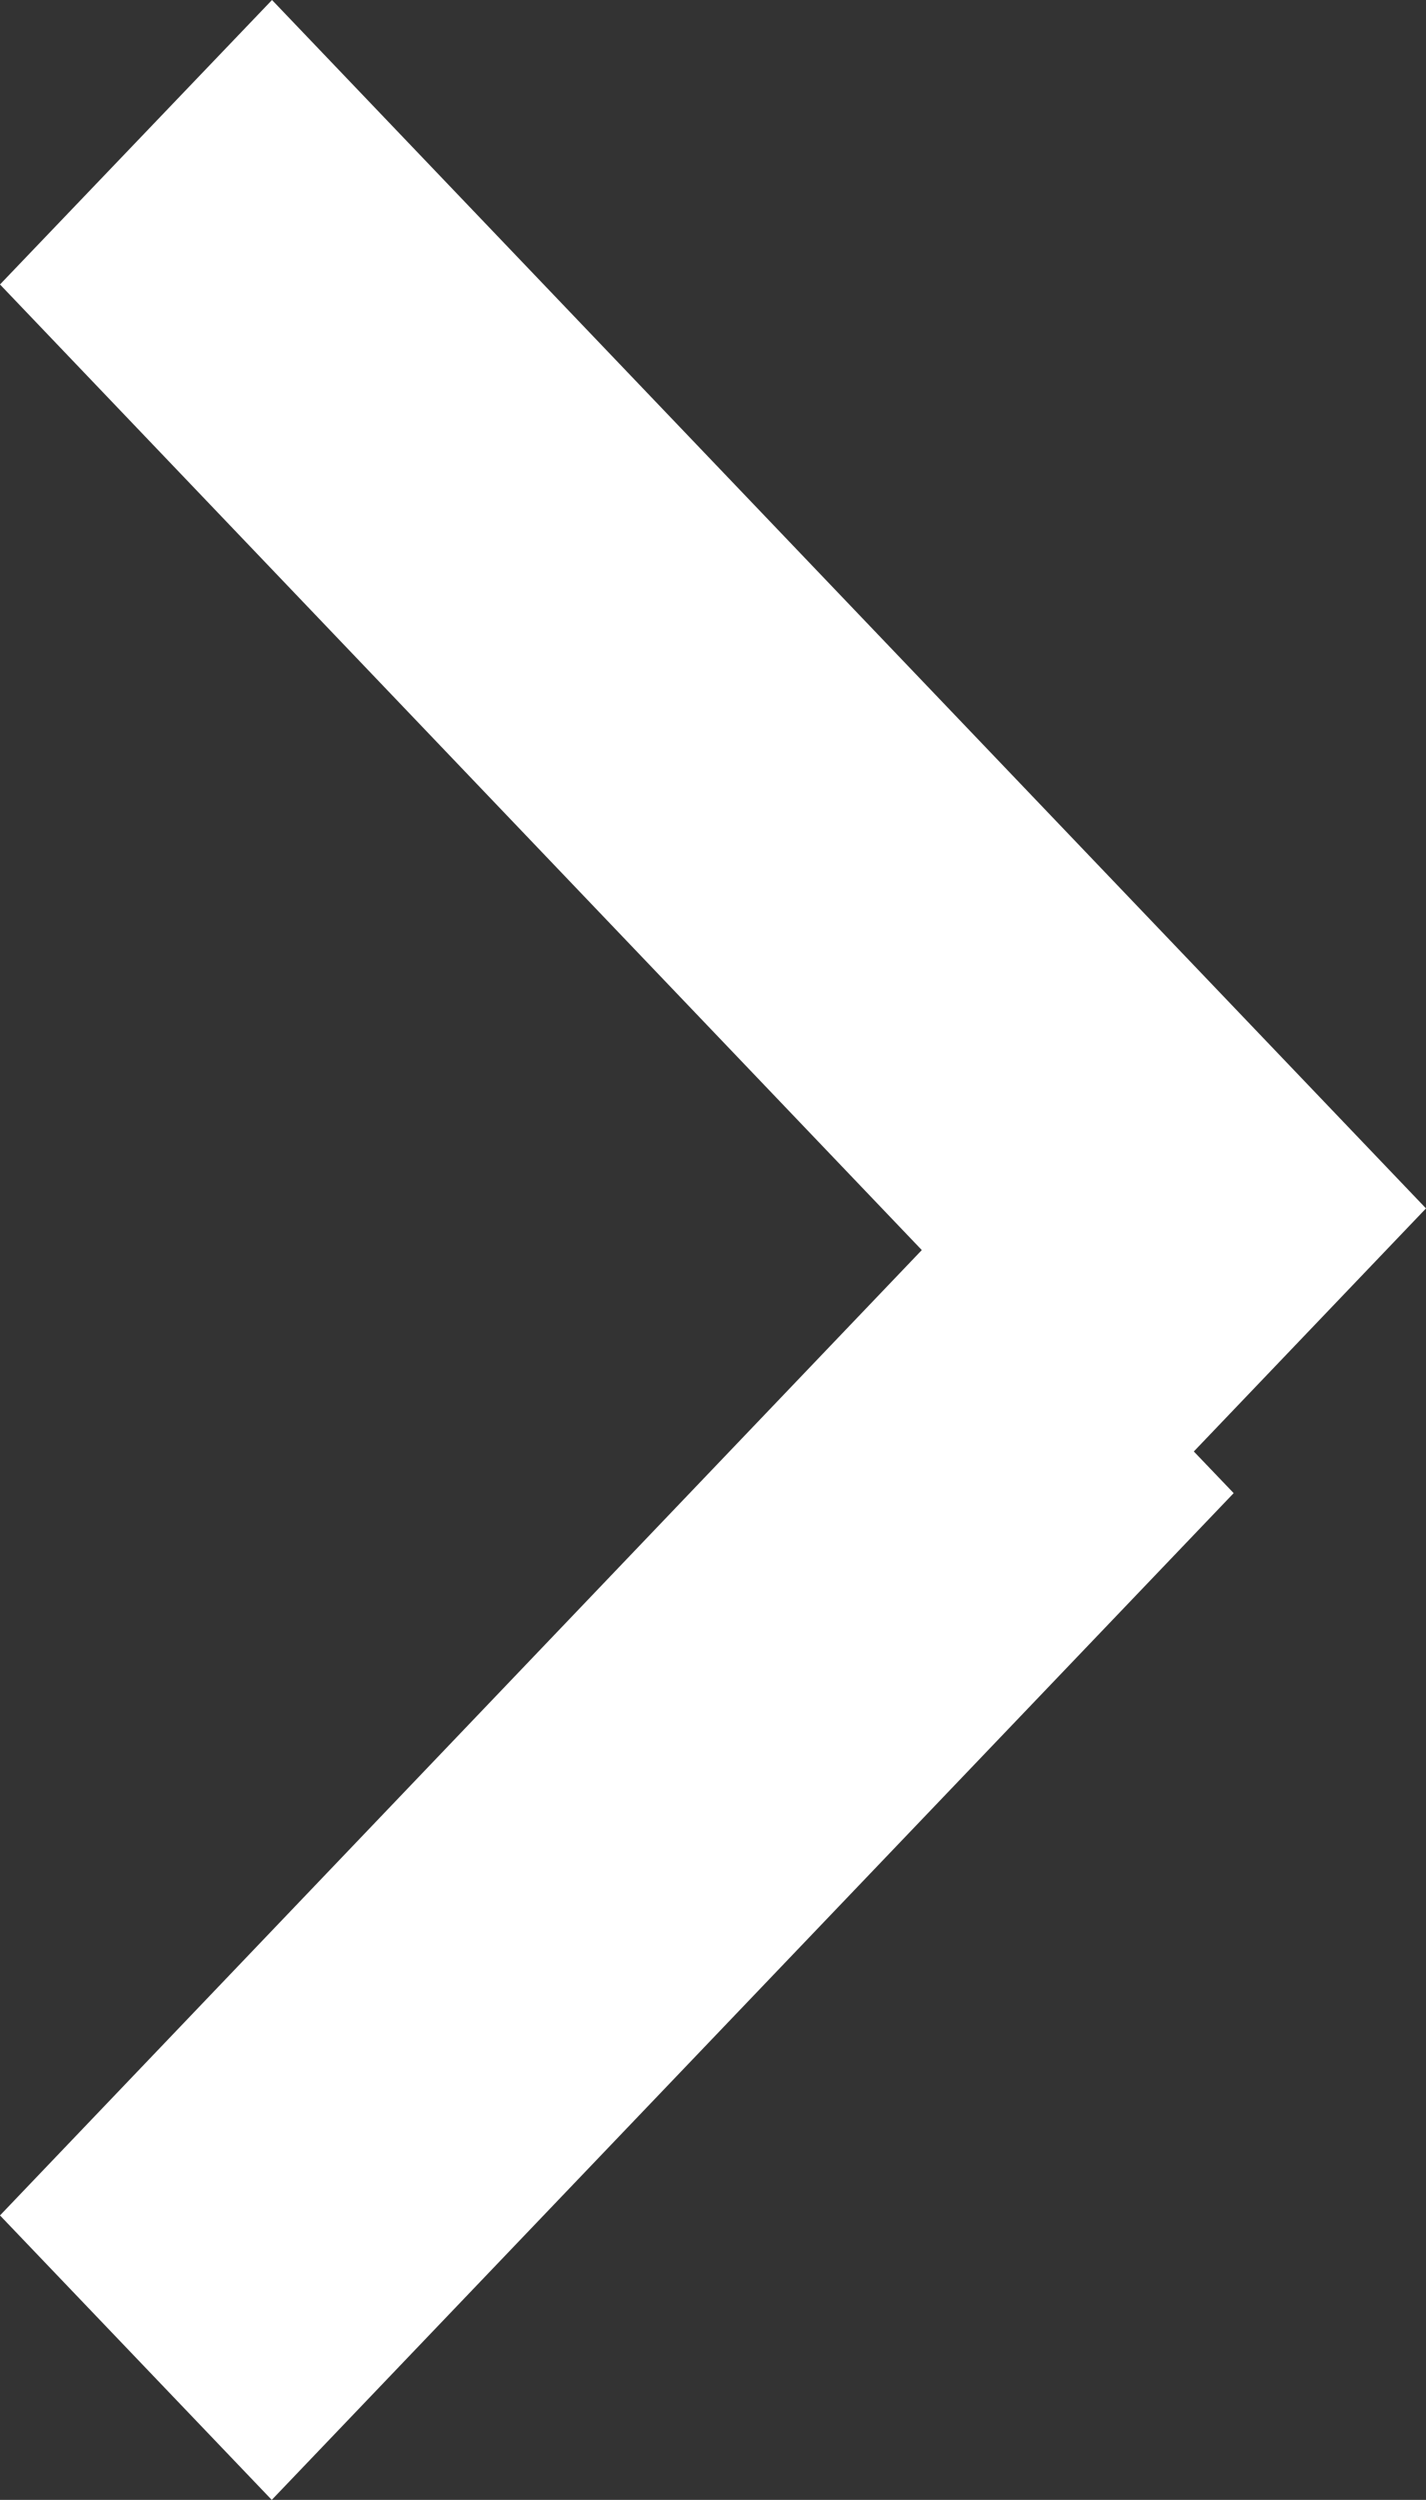 <svg xmlns="http://www.w3.org/2000/svg" width="5.583" height="9.781" viewBox="0 0 5.583 9.781">
  <rect x="0" y="0" width="5.583" height="9.781" fill="#333333" stroke="none"/>
  <path id="Shape_3_copy_11" data-name="Shape 3 copy 11" d="M1317.208,1588.777l3.609-3.777-3.609-3.778,1.065-1.113,4.518,4.728-.909.951.156.163-3.766,3.939Z" transform="translate(-1317.208 -1580.109)" fill="#fff"/>
</svg>

